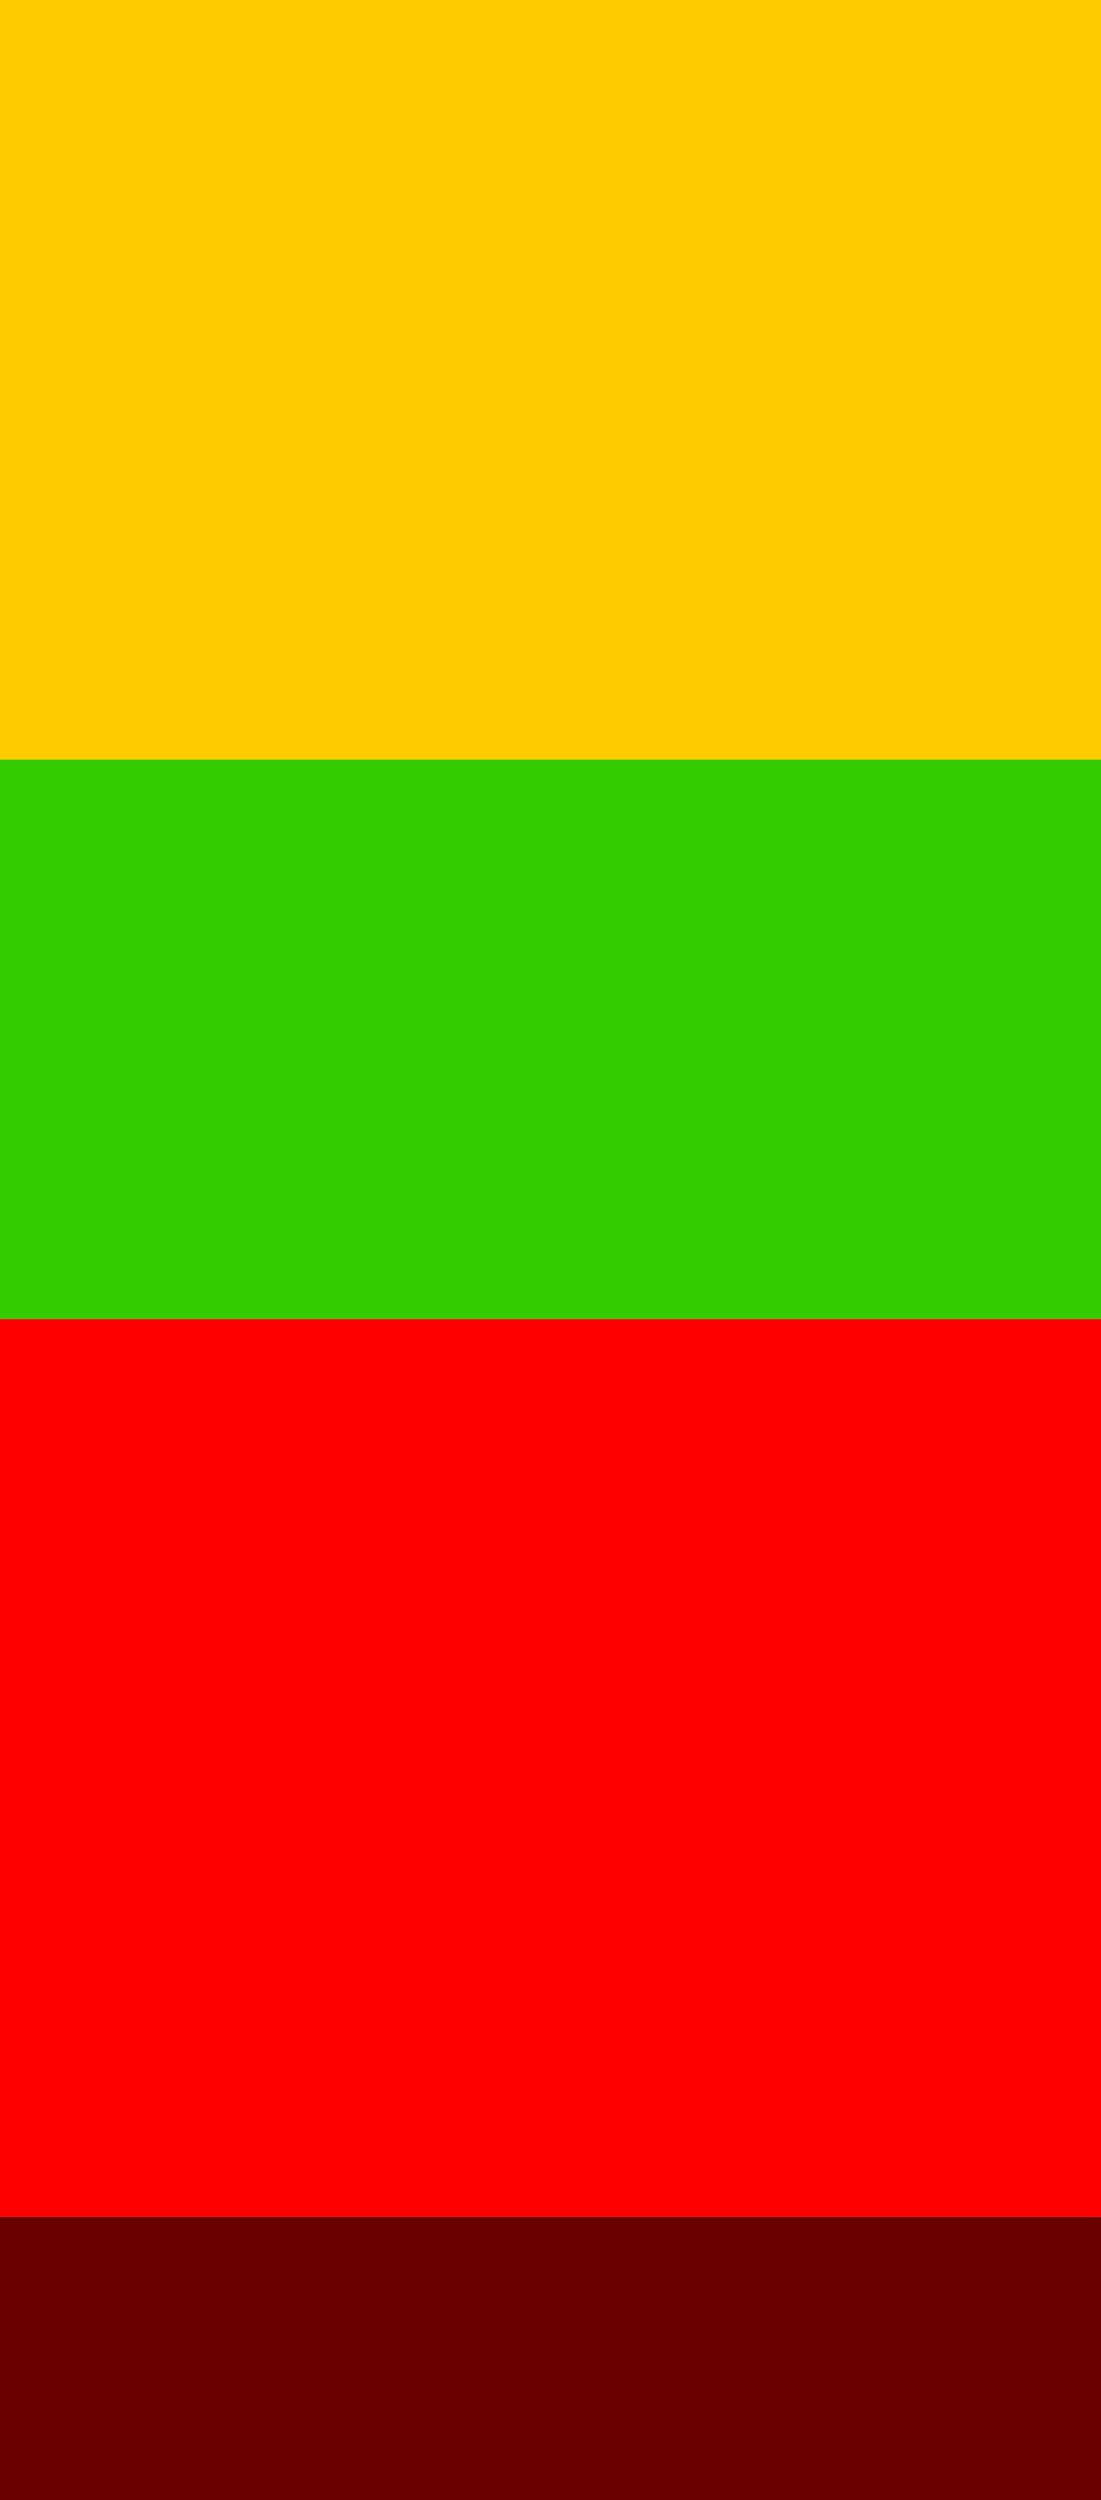 <?xml version="1.0" encoding="UTF-8" standalone="no"?>
<svg xmlns:xlink="http://www.w3.org/1999/xlink" height="36.2px" width="15.95px" xmlns="http://www.w3.org/2000/svg">
  <g transform="matrix(1.0, 0.0, 0.0, 1.0, 9.65, 19.55)">
    <path d="M-9.65 -8.55 L-9.65 -19.55 6.3 -19.55 6.3 -8.55 -9.65 -8.55" fill="#ffcc00" fill-rule="evenodd" stroke="none"/>
    <path d="M6.3 -8.55 L6.3 -0.45 -9.65 -0.45 -9.65 -8.55 6.3 -8.55" fill="#33cc00" fill-rule="evenodd" stroke="none"/>
    <path d="M6.3 12.55 L6.3 16.65 -9.65 16.65 -9.65 12.55 6.3 12.55" fill="#6a0000" fill-rule="evenodd" stroke="none"/>
    <path d="M6.3 -0.45 L6.3 12.55 -9.65 12.55 -9.65 -0.45 6.3 -0.45" fill="#ff0000" fill-rule="evenodd" stroke="none"/>
  </g>
</svg>
